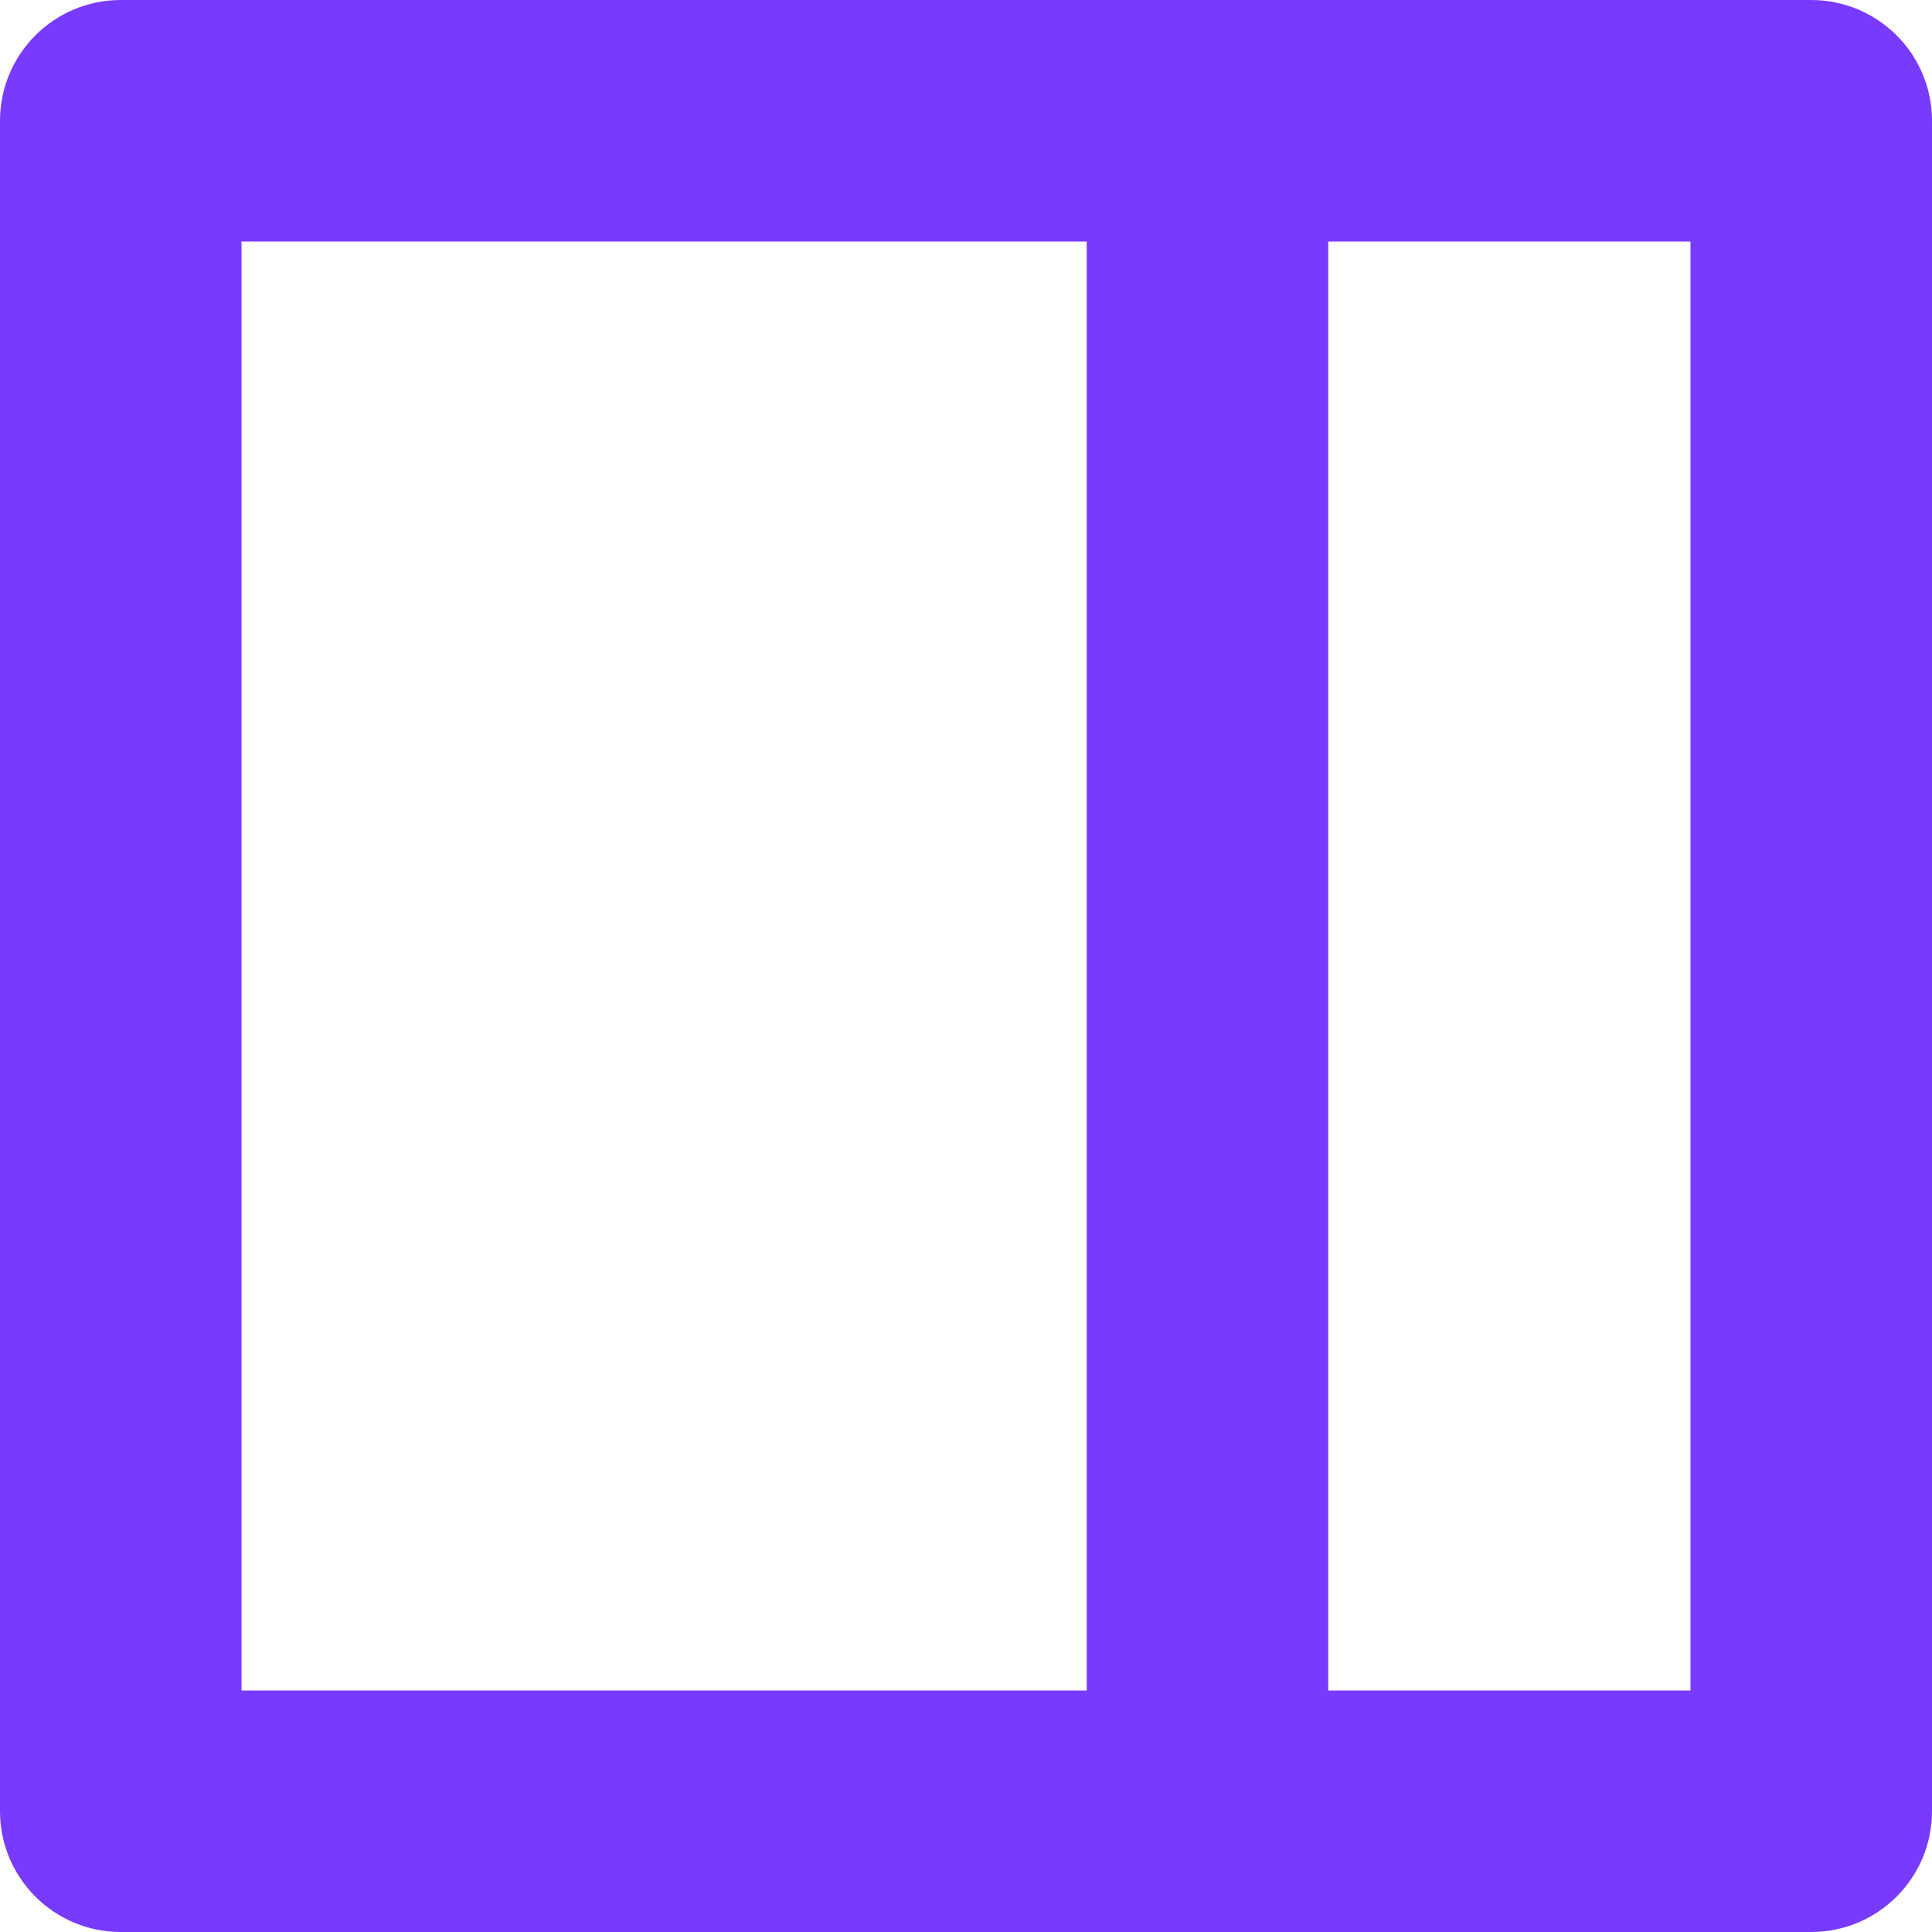 <?xml version="1.0" encoding="UTF-8"?> <svg xmlns="http://www.w3.org/2000/svg" width="28" height="28" viewBox="0 0 28 28" fill="none"><path d="M26.25 0H1.75C0.784 0 0 0.784 0 1.75V26.25C0 27.216 0.784 28 1.75 28H26.25C27.216 28 28 27.216 28 26.25V1.75C28 0.784 27.216 0 26.25 0ZM15.75 24.5H3.5V3.5H15.75V24.5ZM24.5 24.5H19.25V3.5H24.5V24.5Z" fill="#793aff"></path></svg> 